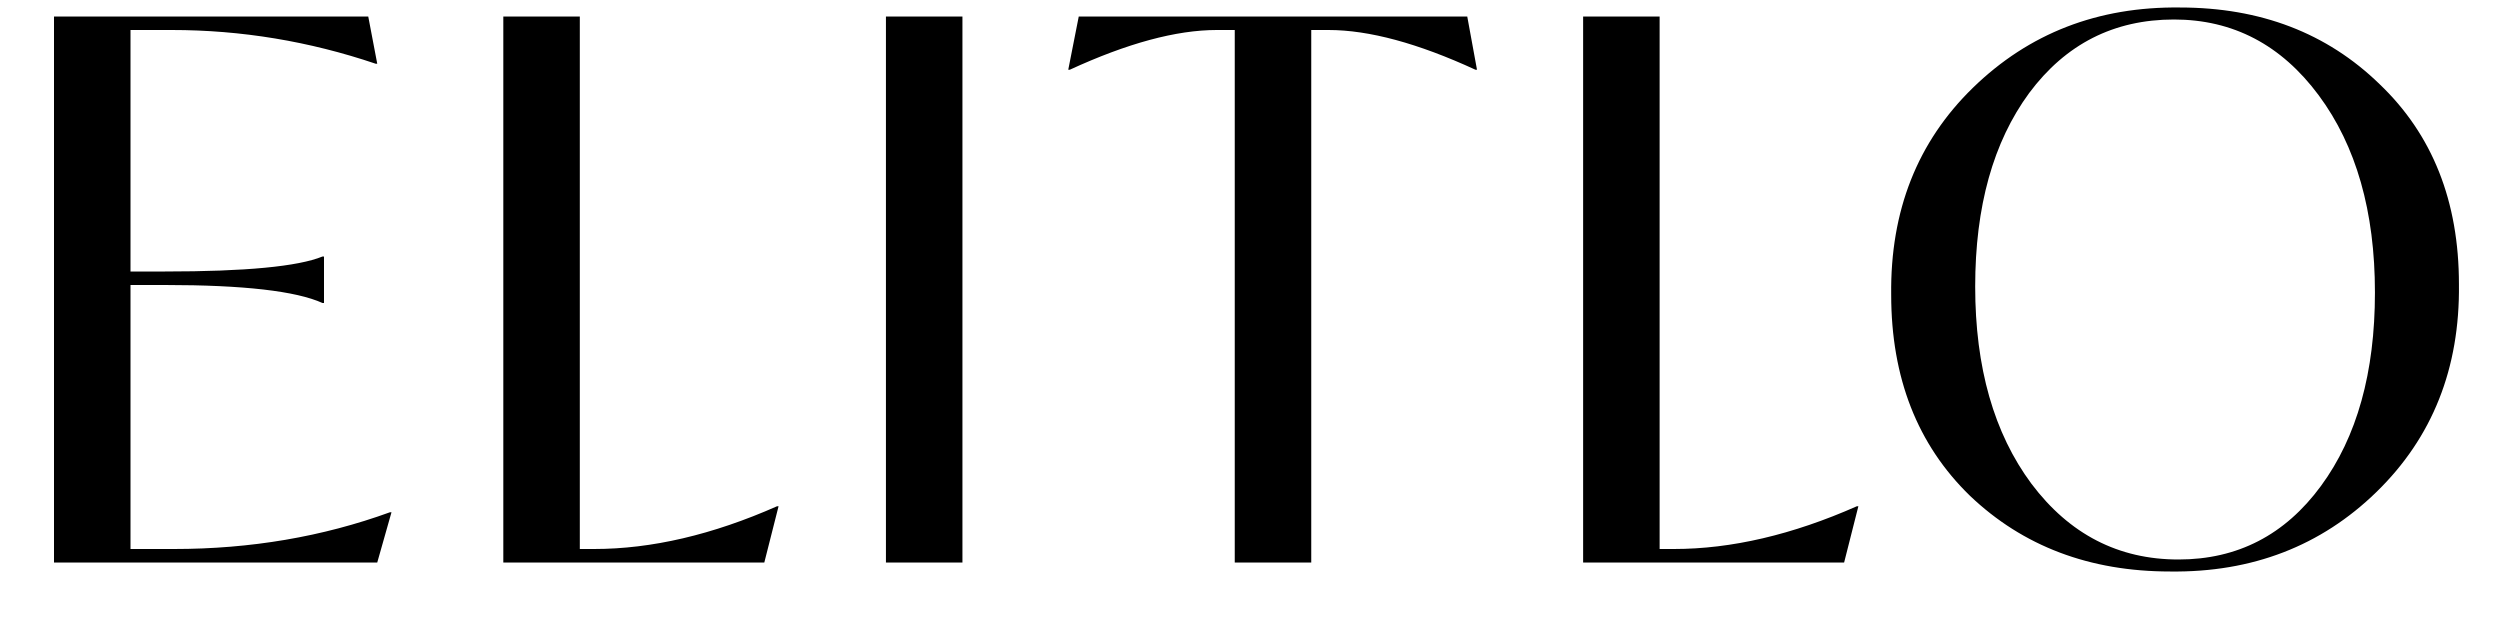 <svg xmlns="http://www.w3.org/2000/svg" fill="none" viewBox="0 0 40 10" height="10" width="40">
<path fill="black" d="M6.24 8.196H6.264L6.036 9H0.864V0.264H5.892L6.036 1.02H6.012C4.948 0.66 3.86 0.48 2.748 0.48H2.088V4.344H2.64C3.928 4.344 4.768 4.264 5.16 4.104H5.184V4.848H5.16C4.736 4.656 3.896 4.56 2.64 4.56H2.088V8.784H2.784C4.008 8.784 5.16 8.588 6.24 8.196ZM12.433 8.1H12.457L12.229 9H8.053V0.264H9.277V8.784H9.505C10.425 8.784 11.401 8.556 12.433 8.1ZM14.175 9V0.264H15.399V9H14.175ZM23.476 0.264L23.632 1.116H23.608C22.688 0.692 21.904 0.48 21.256 0.48H20.98V9H19.756V0.48H19.468C18.82 0.48 18.036 0.692 17.116 1.116H17.092L17.26 0.264H23.476ZM29.71 8.1H29.734L29.506 9H25.33V0.264H26.554V8.784H26.782C27.702 8.784 28.678 8.556 29.71 8.1ZM30.259 4.716C30.243 3.372 30.679 2.268 31.567 1.404C32.463 0.532 33.567 0.104 34.879 0.12C36.167 0.12 37.231 0.528 38.071 1.344C38.919 2.152 39.343 3.22 39.343 4.548C39.359 5.892 38.919 7 38.023 7.872C37.135 8.736 36.035 9.16 34.723 9.144C33.435 9.144 32.367 8.74 31.519 7.932C30.679 7.116 30.259 6.044 30.259 4.716ZM37.999 4.68C37.999 3.384 37.699 2.332 37.099 1.524C36.499 0.716 35.727 0.312 34.783 0.312C33.823 0.312 33.051 0.704 32.467 1.488C31.891 2.272 31.603 3.304 31.603 4.584C31.603 5.88 31.903 6.932 32.503 7.74C33.111 8.548 33.895 8.952 34.855 8.952C35.799 8.952 36.559 8.56 37.135 7.776C37.711 6.992 37.999 5.96 37.999 4.68Z"></path>
</svg>
